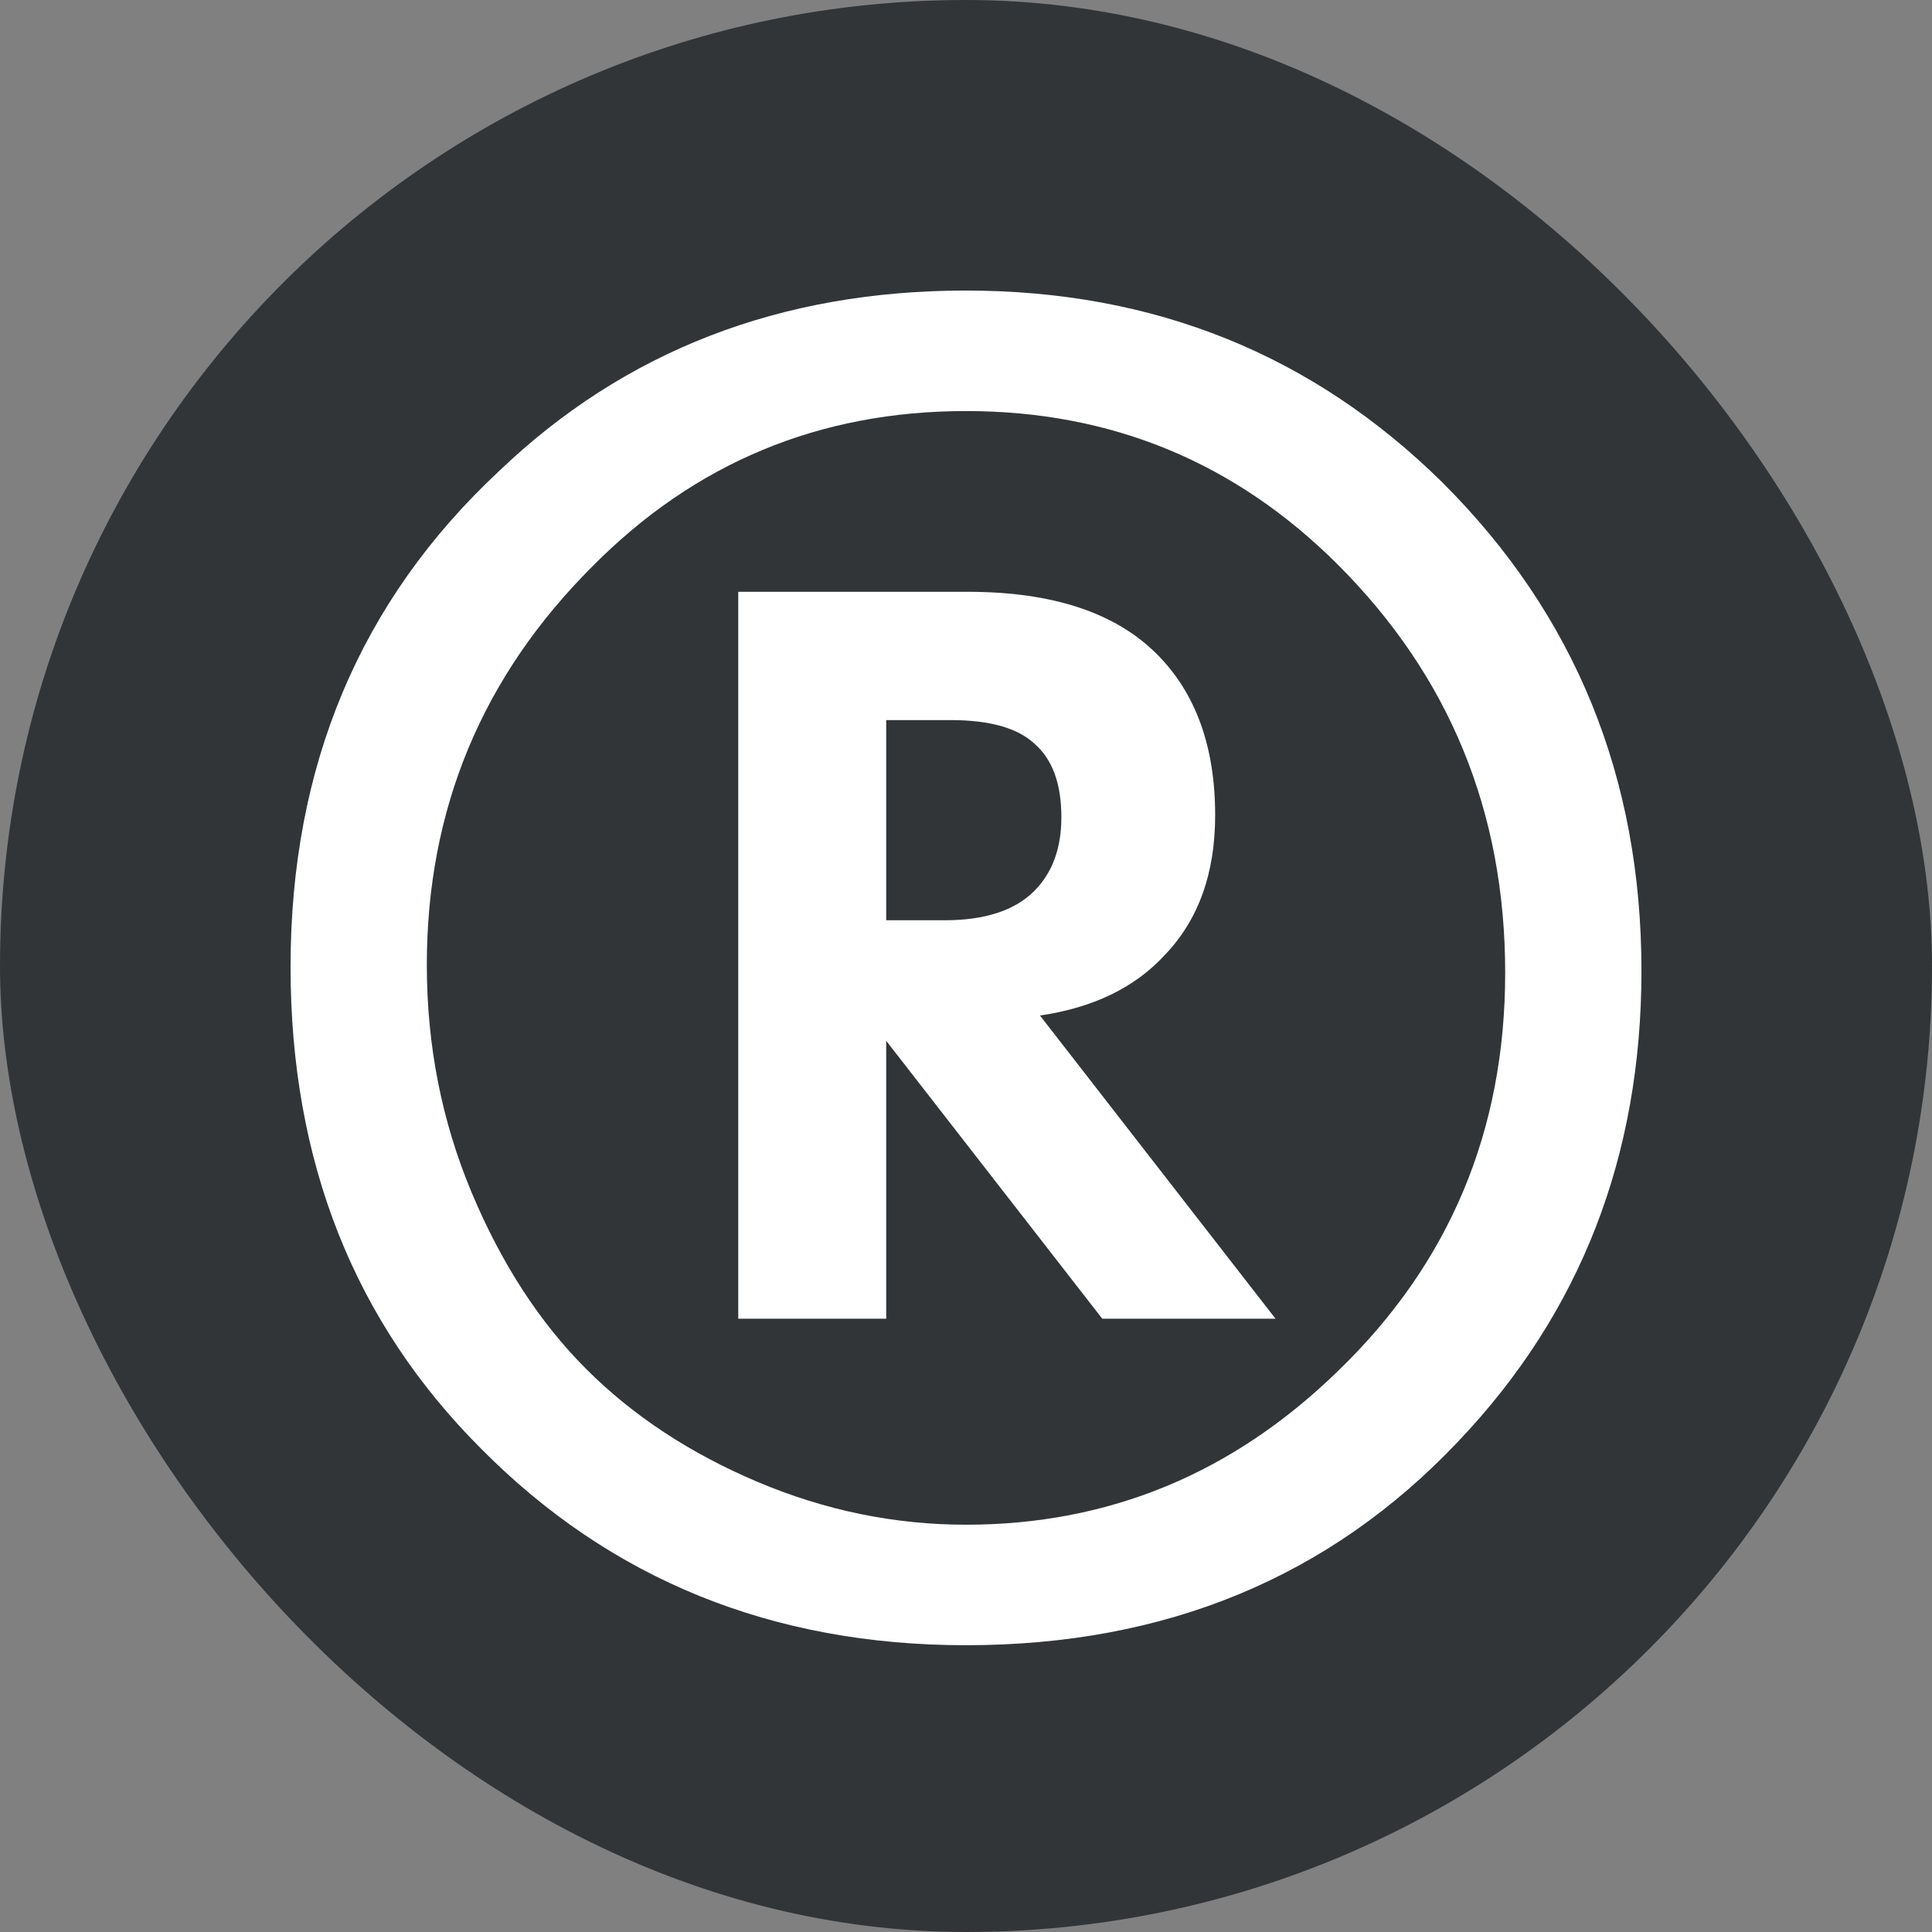 <svg width="512" height="512" viewBox="0 0 512 512" fill="none" xmlns="http://www.w3.org/2000/svg">
<rect x="0" y="0" width="512" height="512" fill="#808080" stroke="none"/>
<rect width="512" height="512" rx="256" fill="#323538"/>
<path d="M256 77C305.866 77 347.993 93.997 382.383 127.991C417.461 163.016 435 206.11 435 257.273C435 306.375 418.837 347.924 386.51 381.918C352.464 417.973 308.961 436 256 436C204.759 436 161.943 418.66 127.553 383.978C93.851 350.328 77 307.749 77 256.242C77 203.019 95.399 159.239 132.196 124.901C165.554 92.967 206.822 77 256 77ZM256 108.934C217.139 108.934 184.125 122.669 156.957 150.139C127.725 179.326 113.11 214.522 113.11 255.727C113.11 277.017 117.064 297.104 124.974 315.99C132.884 334.876 143.029 350.499 155.409 362.861C167.79 375.222 182.921 385.18 200.804 392.735C218.687 400.289 237.086 404.066 256 404.066C293.829 404.066 326.671 390.503 354.527 363.376C384.103 334.876 398.89 299.68 398.89 257.788C398.89 215.209 384.103 179.154 354.527 149.624C327.359 122.497 294.517 108.934 256 108.934ZM195.646 156.835H256.516C278.869 156.835 295.549 162.329 306.553 173.317C316.87 183.618 322.029 197.868 322.029 216.067C322.029 231.519 317.558 243.881 308.617 253.152C300.707 261.736 289.702 267.059 275.602 269.119L338.02 349.469H292.109L234.85 275.815V349.469H195.646V156.835ZM234.85 190.829V243.881H250.326C260.987 243.881 268.896 241.306 274.055 236.155C278.869 231.348 281.277 224.824 281.277 216.583C281.277 207.655 278.869 201.131 274.055 197.01C269.584 192.89 262.19 190.829 251.873 190.829H234.85Z" fill="white"/>
</svg>

